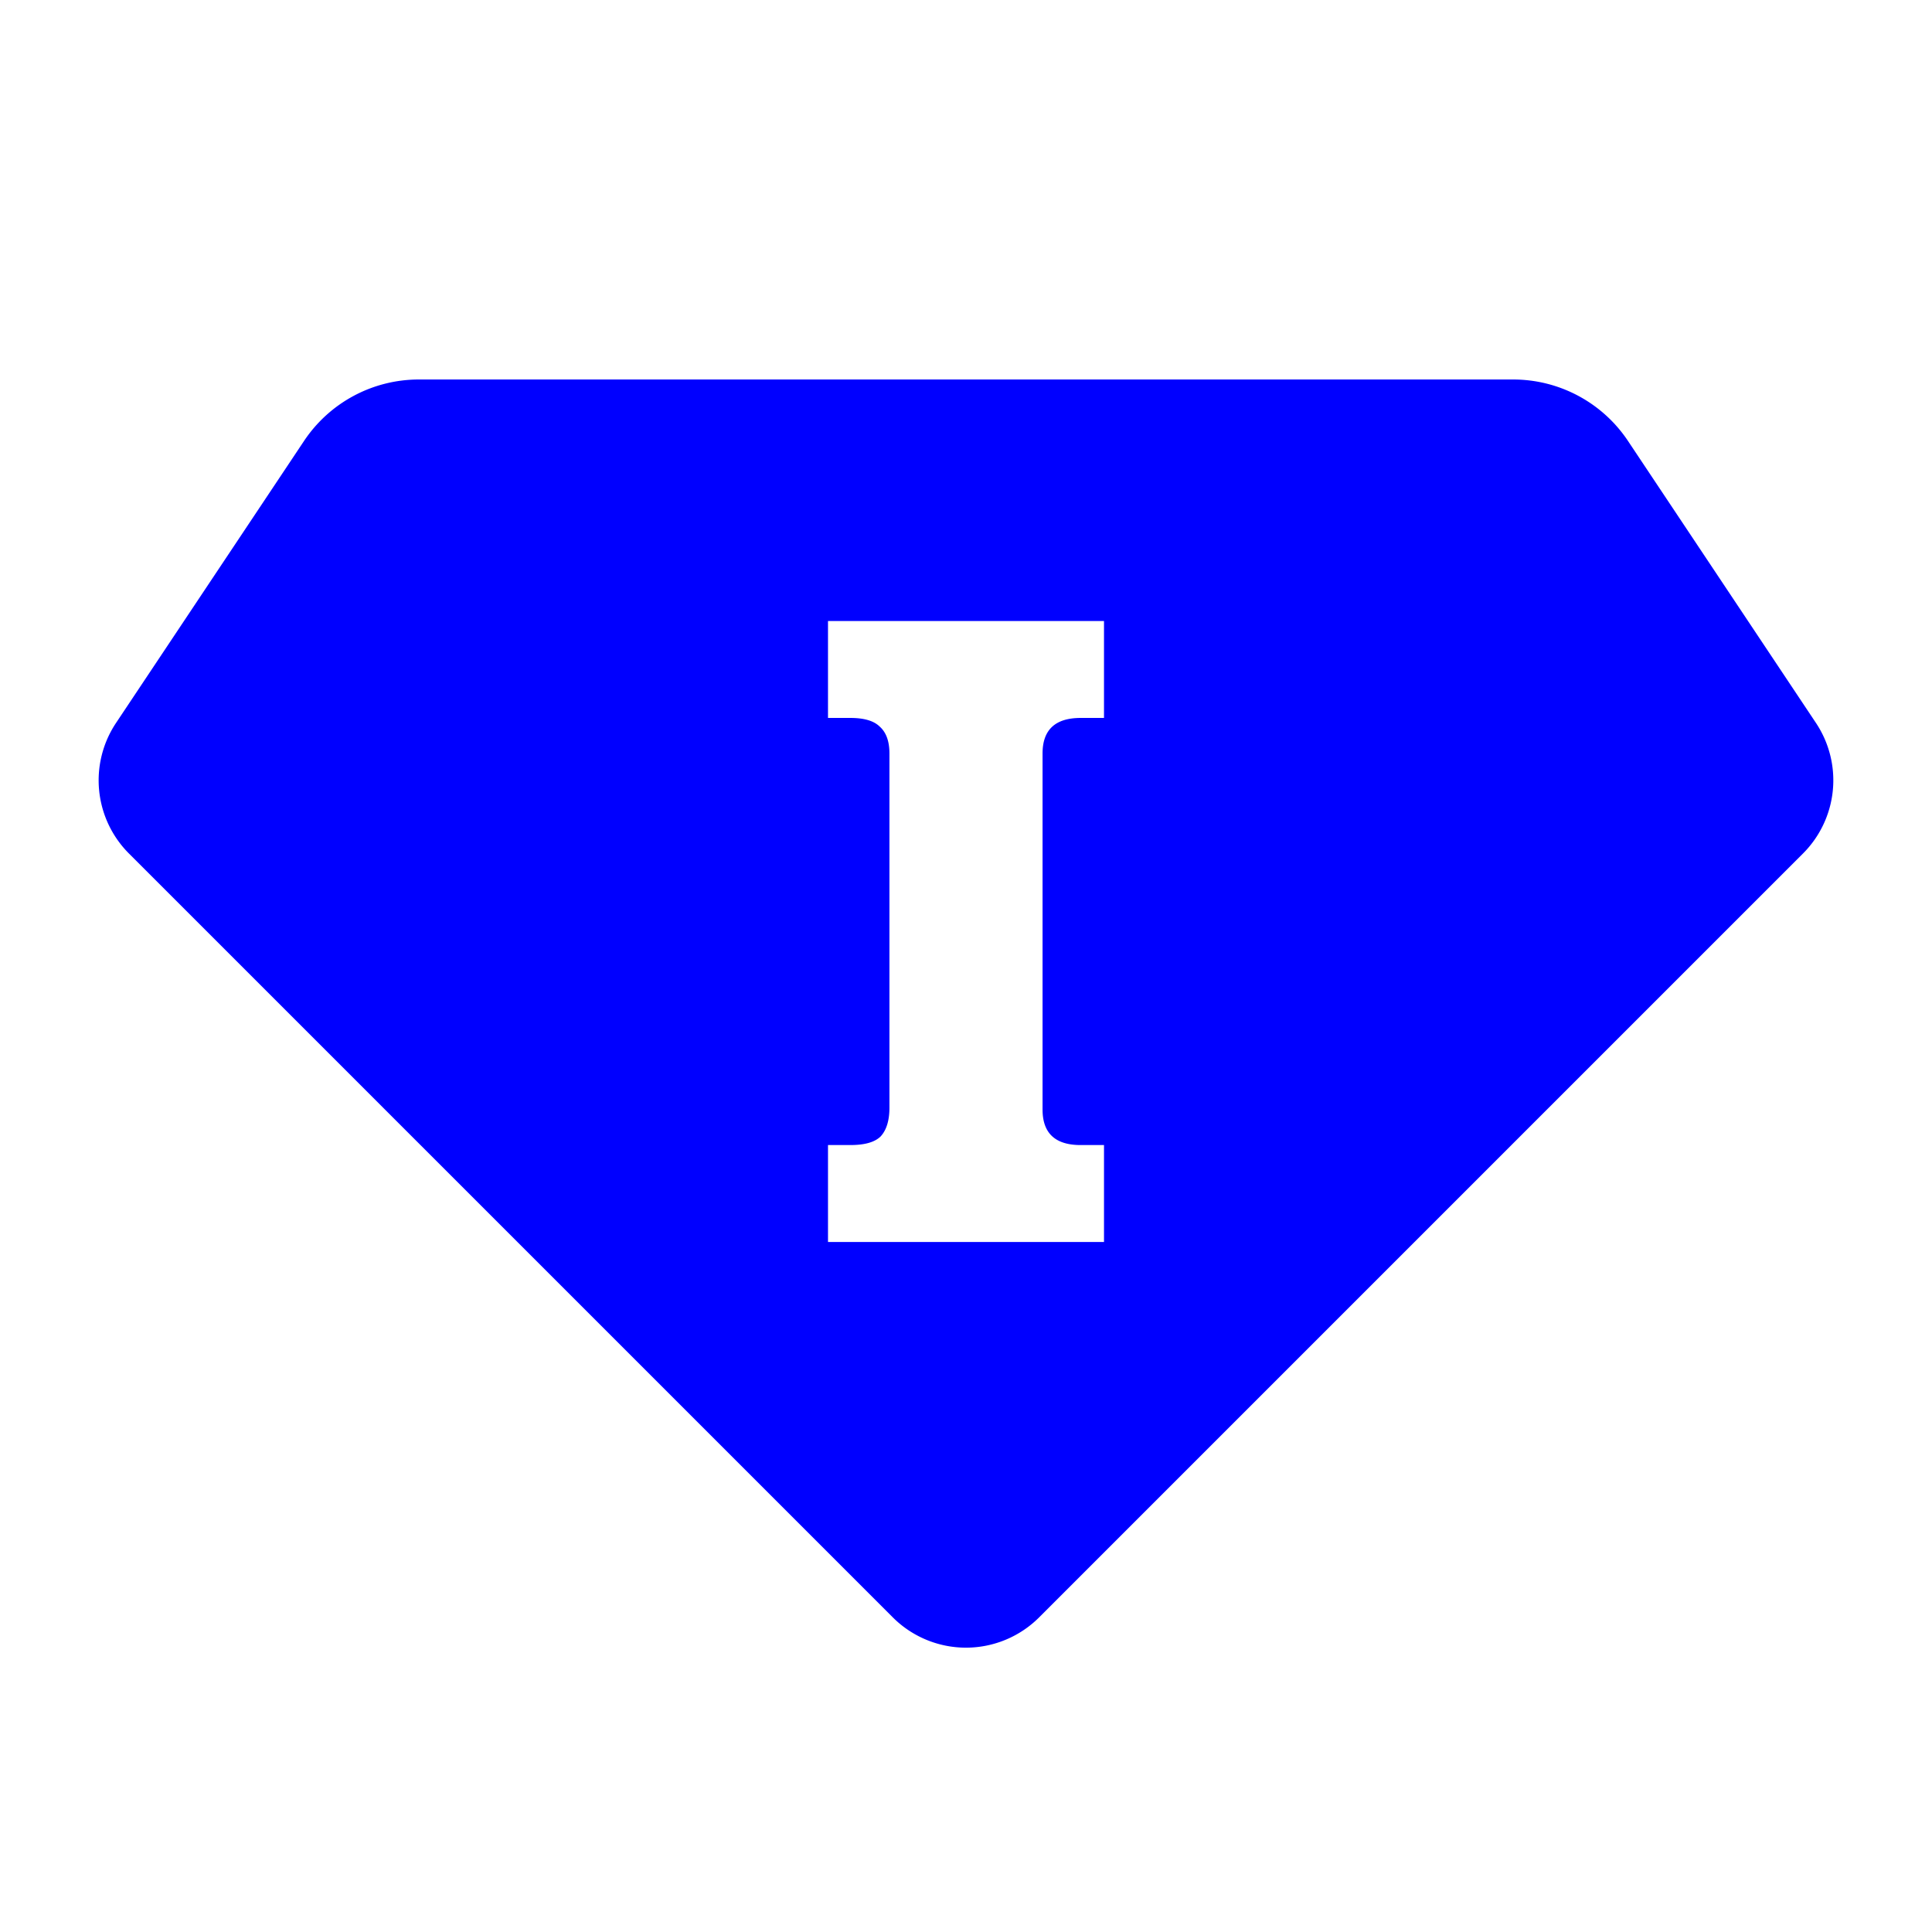 <?xml version="1.0" encoding="UTF-8"?>
<svg data-bbox="2.859 11 50.28 36.758" xmlns="http://www.w3.org/2000/svg" viewBox="0 0 56 56" height="56" width="56" data-type="color">
    <g>
        <path fill="#0000FF" d="M12.14 11h31.72a4 4 0 0 1 3.328 1.781l5.448 8.173a3 3 0 0 1-.375 3.785L30.12 46.88a3 3 0 0 1-4.242 0L3.738 24.74a3 3 0 0 1-.375-3.785l5.449-8.173A4 4 0 0 1 12.14 11Zm12.51 22.19H24V36h8v-2.81h-.678c-.735 0-1.103-.343-1.103-1.03V21.84c0-.687.368-1.03 1.103-1.03H32V18h-8v2.81h.65c.396 0 .679.083.848.25.189.167.283.427.283.78v10.265c0 .371-.085.65-.255.835-.17.167-.461.25-.876.25Z" clip-rule="evenodd" fill-rule="evenodd" data-color="1"/>
    </g>
</svg>
